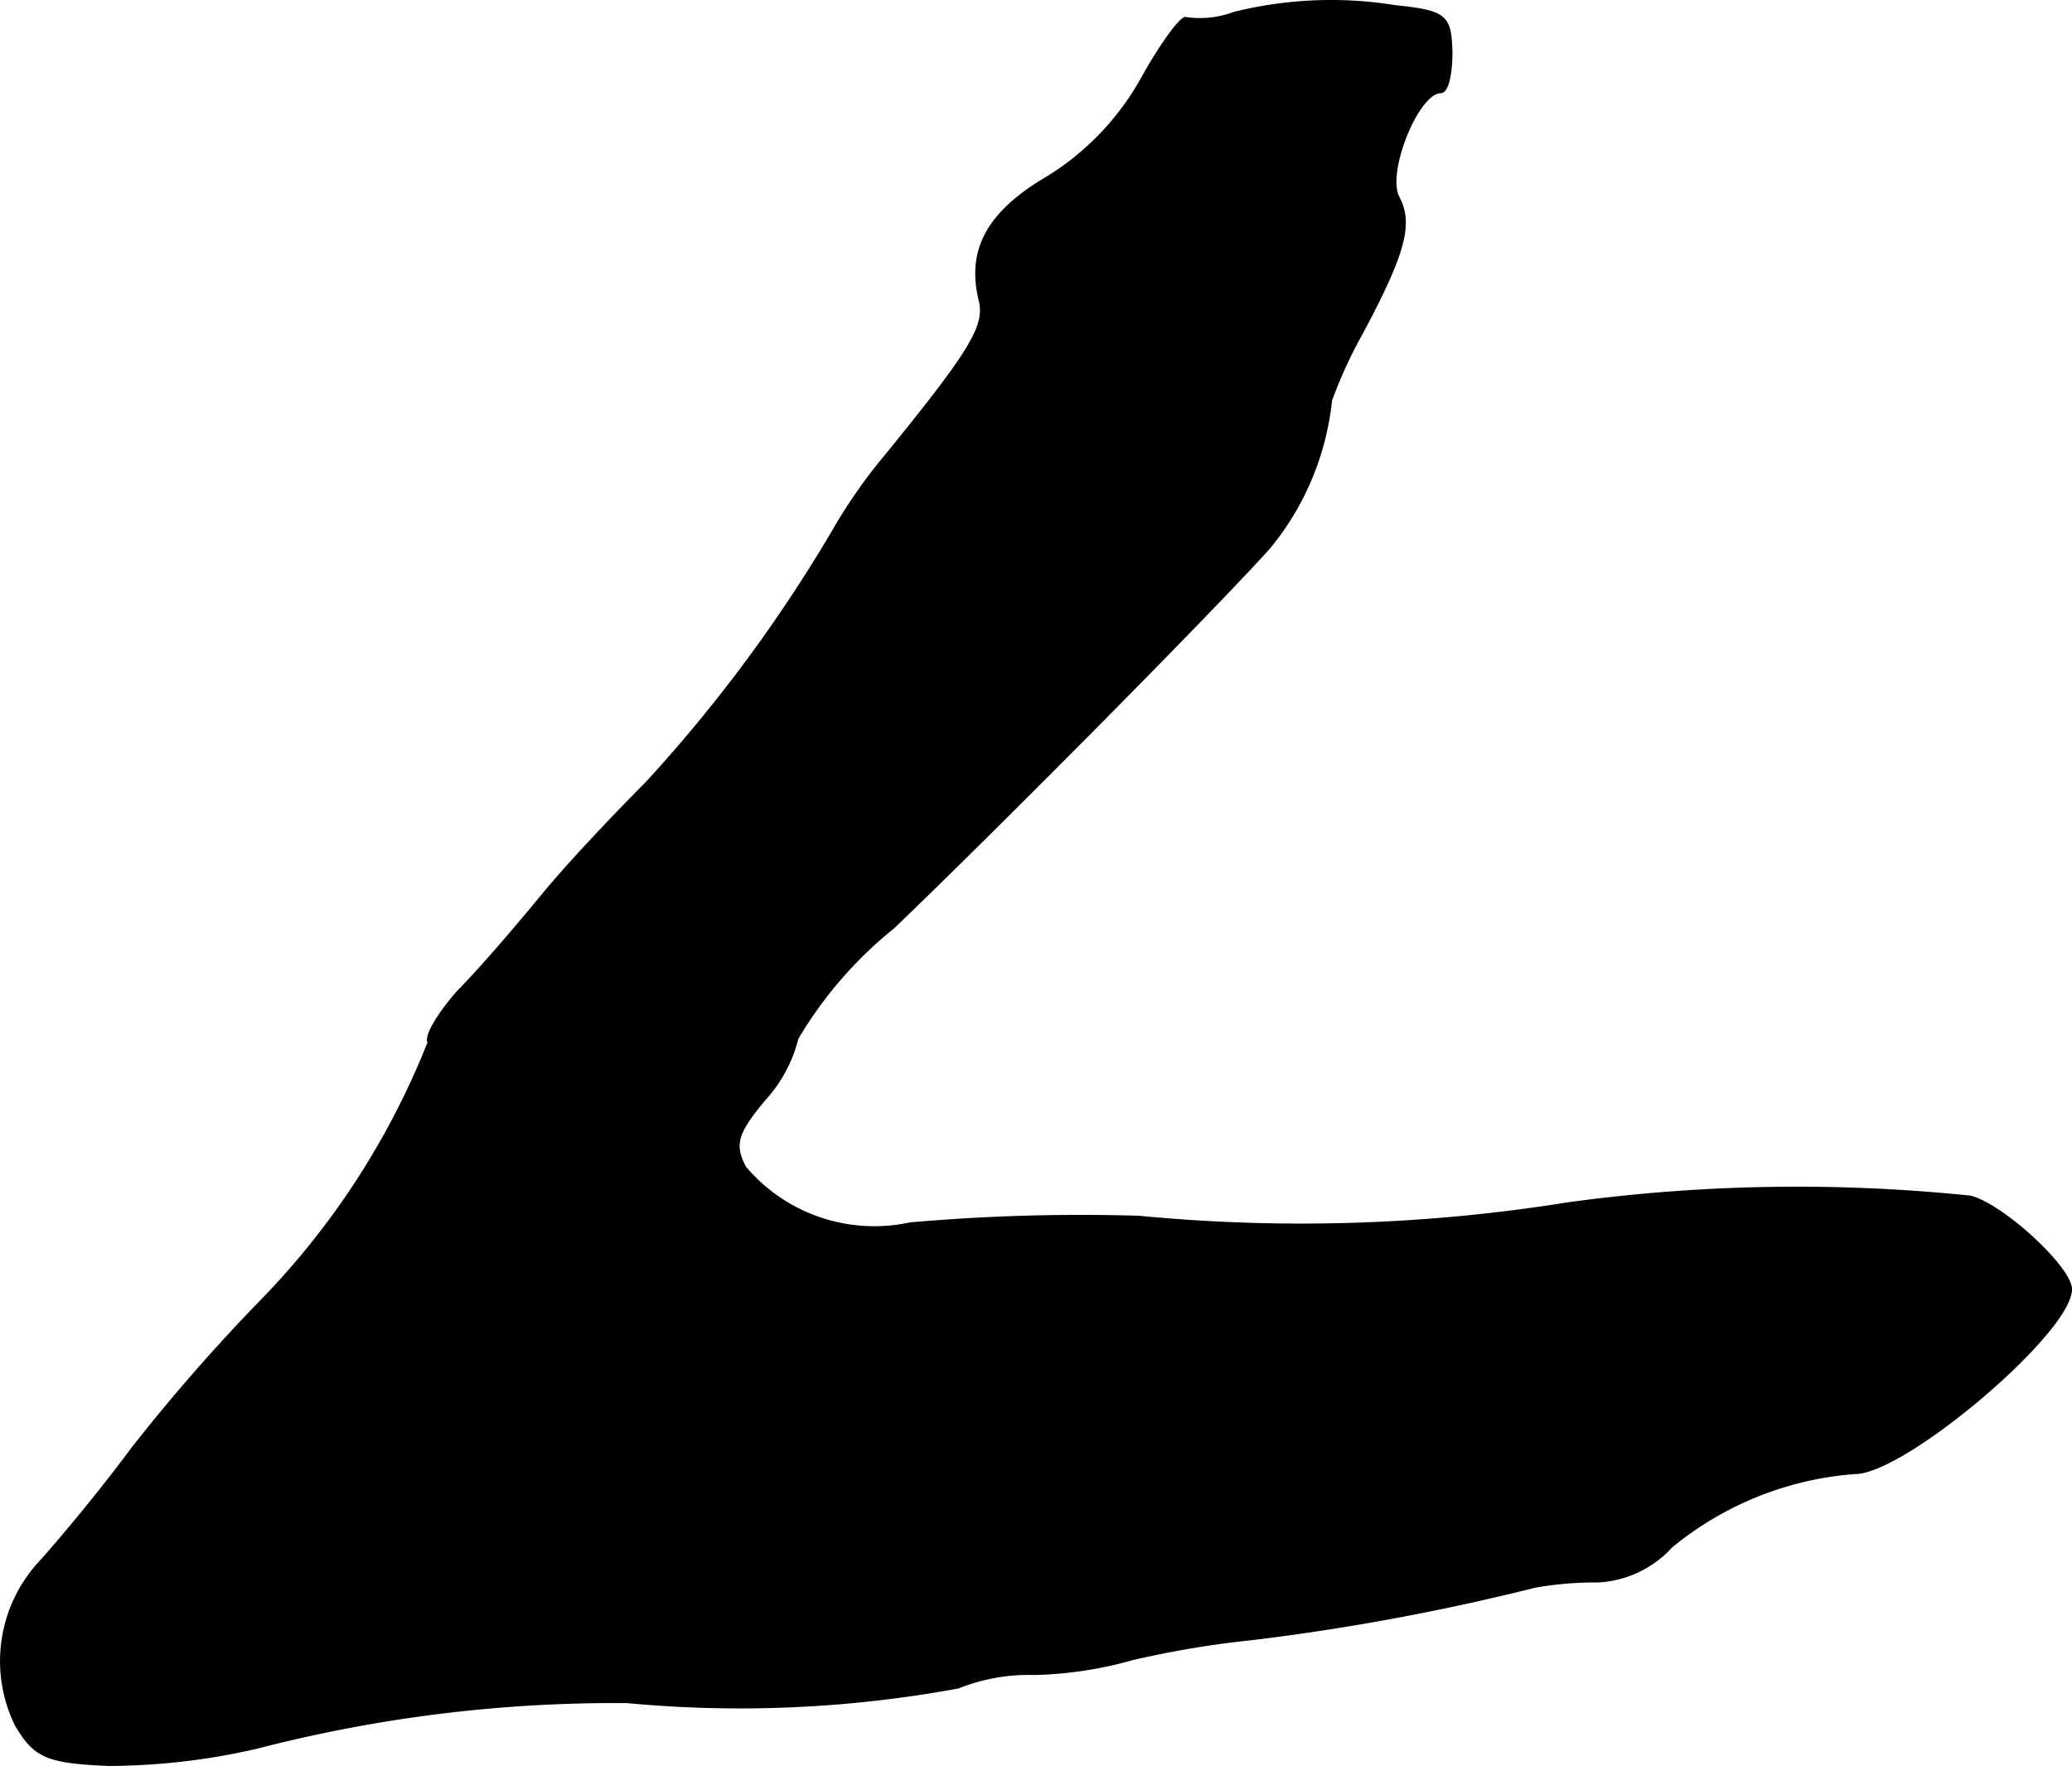 <?xml version="1.0" encoding="UTF-8"?>
<svg xmlns="http://www.w3.org/2000/svg"
     version="1.1"
     width="3.302mm"
     height="2.815mm"
     viewBox="0 0 9.361 7.98">
   <defs>
      <style type="text/css"><![CDATA[
      .a {
        stroke: #000;
        stroke-linecap: round;
        stroke-linejoin: round;
        stroke-width: 0.01px;
      }
    ]]></style>
   </defs>
   <path class="a"
         d="M5.577.058a.445.445,0,0,1-.218.024c-.018-.012-.109.109-.2.273a1.224,1.224,0,0,1-.43.448c-.267.157-.357.327-.303.551.03.121-.036.23-.472.763a2.485,2.485,0,0,0-.17.248,6.712,6.712,0,0,1-.866,1.175c-.139.139-.351.363-.466.503s-.285.339-.382.436c-.091.103-.151.206-.133.23a3.535,3.535,0,0,1-.757,1.169,8.328,8.328,0,0,0-.582.666c-.157.212-.351.442-.424.521a.658.658,0,0,0-.103.727c.085.145.139.17.418.182A3.022,3.022,0,0,0,1.161,7.896a6.45,6.45,0,0,1,1.672-.206A5.442,5.442,0,0,0,4.329,7.624.861.861,0,0,1,4.674,7.563a1.773,1.773,0,0,0,.442-.067,4.415,4.415,0,0,1,.545-.091,10.346,10.346,0,0,0,1.272-.236A1.545,1.545,0,0,1,7.218,7.145a.482.482,0,0,0,.333-.157,1.478,1.478,0,0,1,.83-.333c.224,0,.975-.636.975-.83,0-.097-.309-.382-.454-.418A7.621,7.621,0,0,0,7.085,5.437a7.6,7.6,0,0,1-1.938.061,8.776,8.776,0,0,0-1.036.03.764.764,0,0,1-.745-.254c-.055-.103-.036-.157.085-.303A.638.638,0,0,0,3.602,4.692a1.856,1.856,0,0,1,.436-.503c.448-.43,1.411-1.399,1.696-1.714A1.253,1.253,0,0,0,6.013,1.809a2.061,2.061,0,0,1,.139-.303c.194-.363.23-.497.164-.618C6.261.773,6.406.416,6.509.416c.03,0,.048-.079.048-.182C6.552.071,6.533.052,6.303.028A1.817,1.817,0,0,0,5.577.058Z"/>
</svg>
